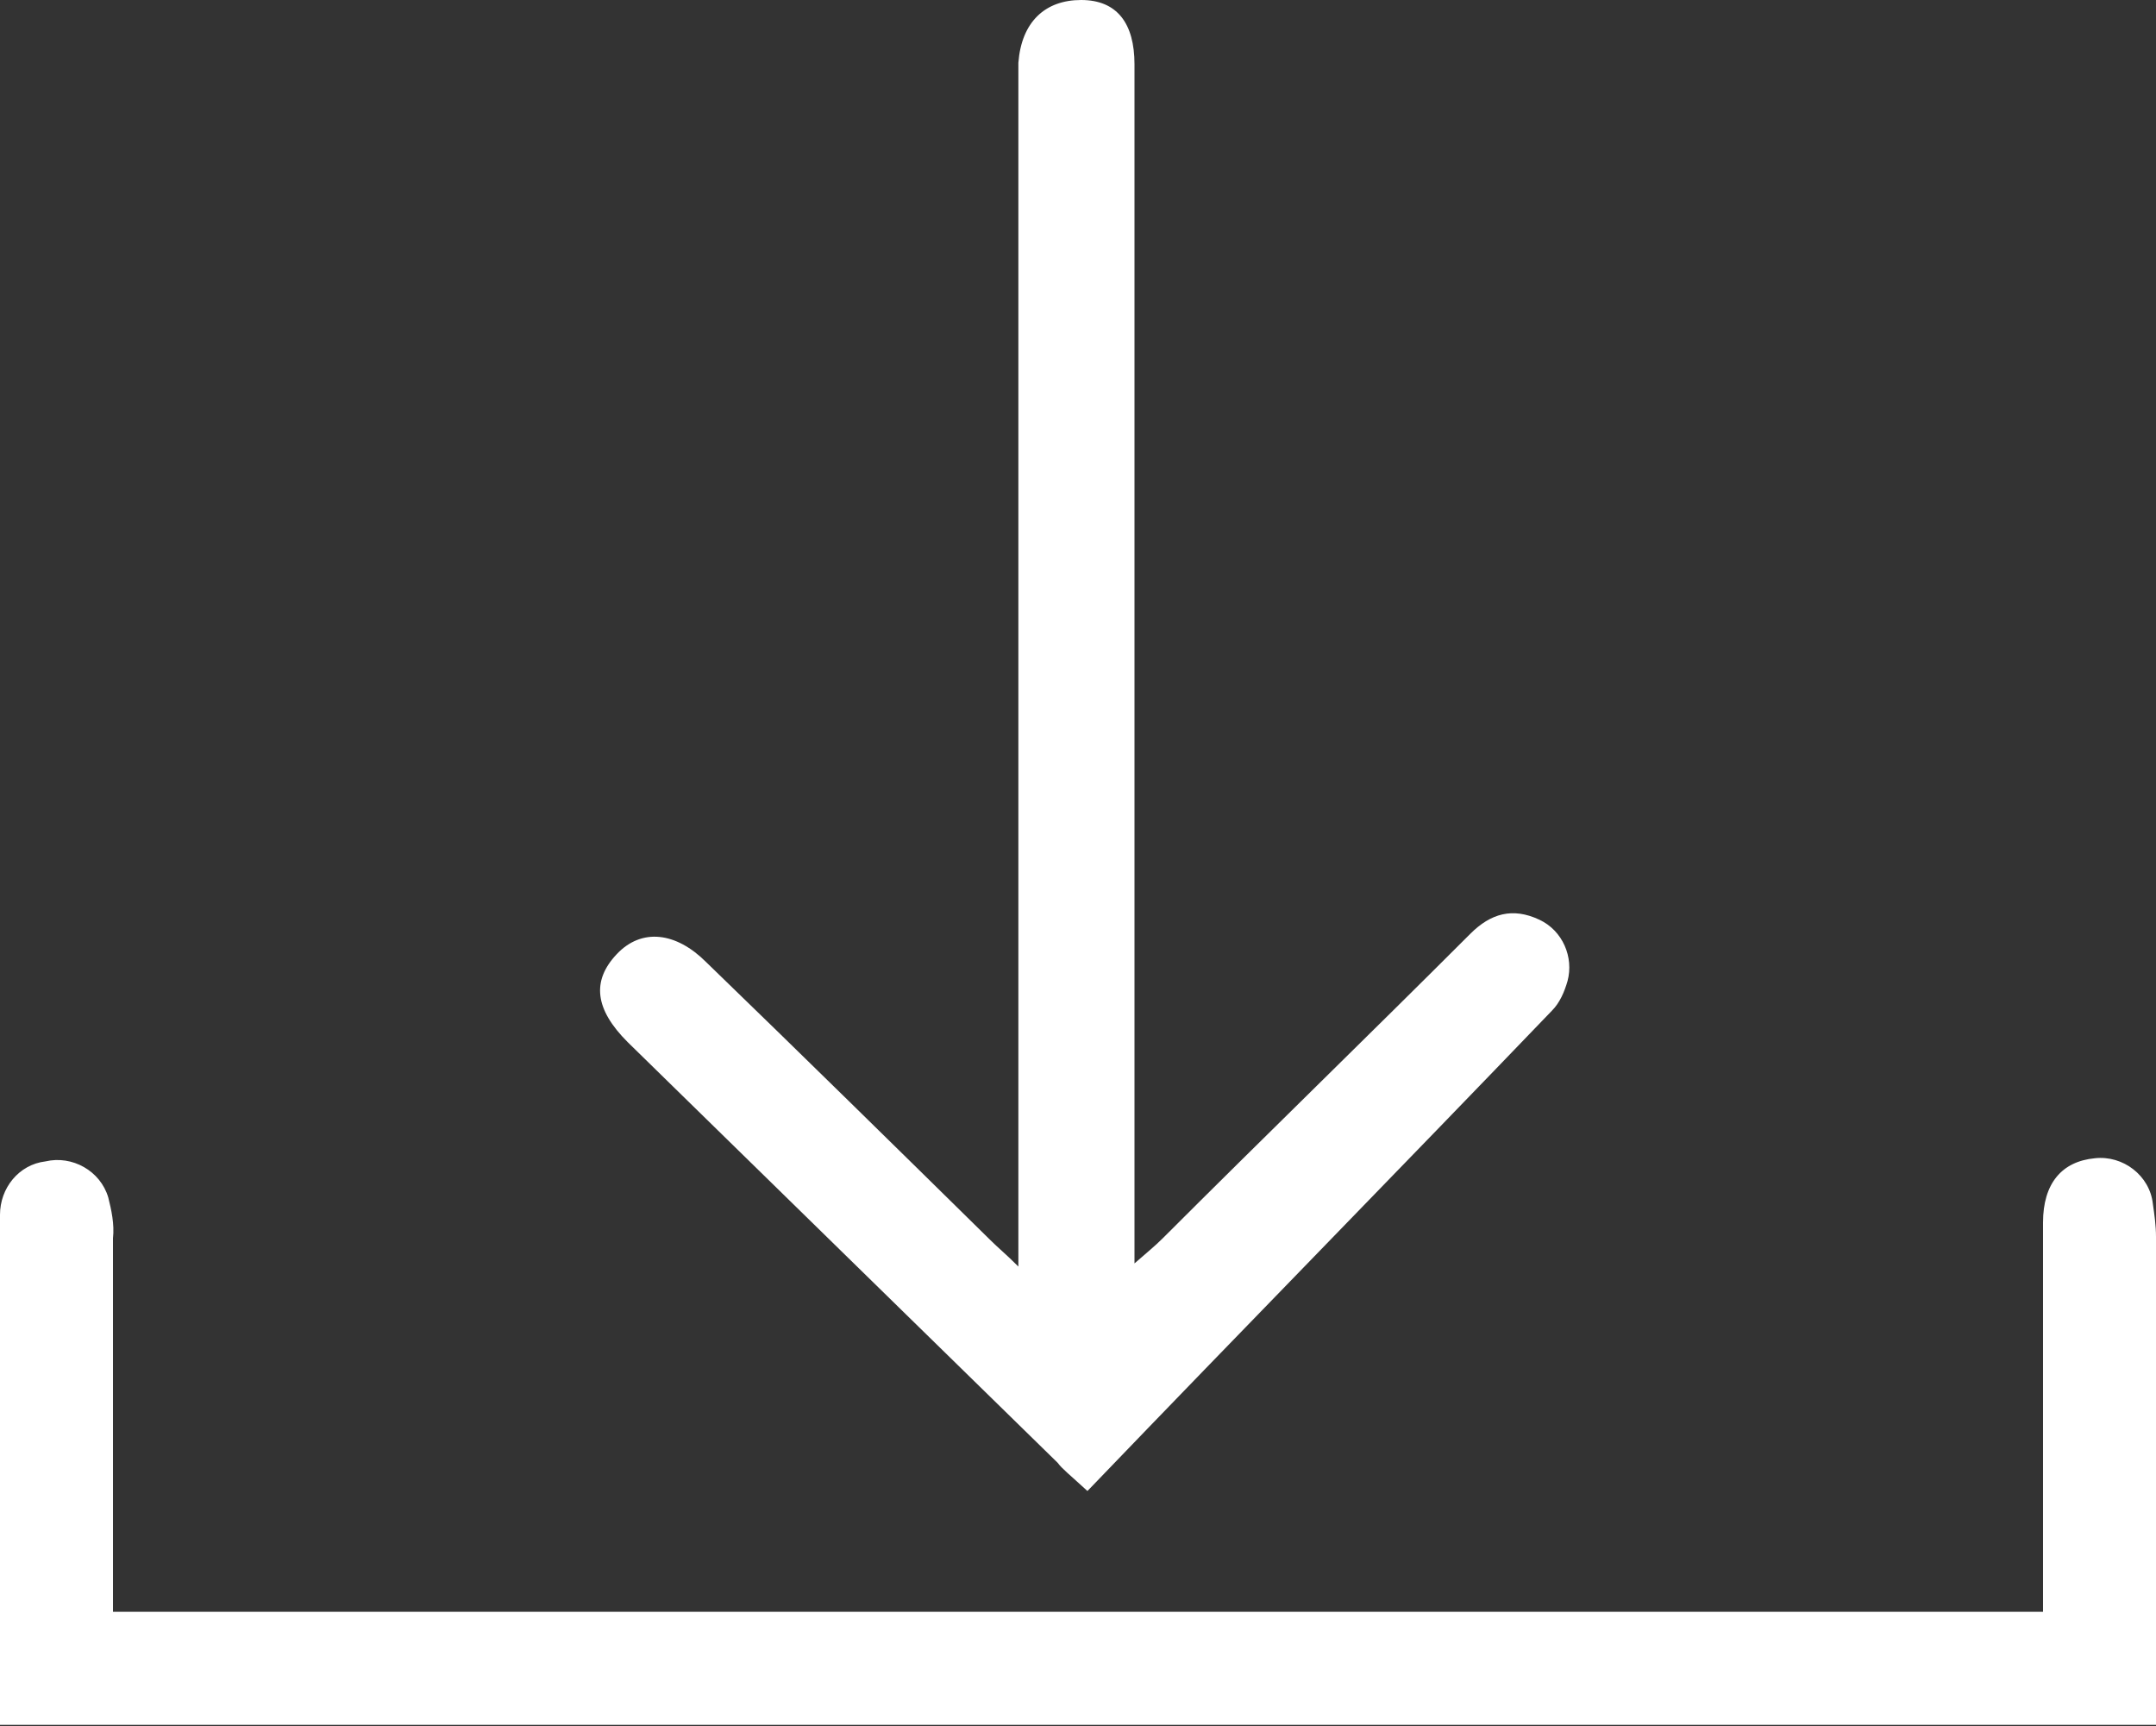 <?xml version="1.0" encoding="UTF-8"?>
<svg id="Layer_2" data-name="Layer 2" xmlns="http://www.w3.org/2000/svg" width="13.74" height="11" viewBox="0 0 13.74 11">
  <rect x="0" y="0" width="13.74" height="11" fill="#333333" stroke="none"/>
  <defs>
    <style>
      .cls-1 {
        fill: #fff;
      }
    </style>
  </defs>
  <path class="cls-1" d="m0,11v-3.26c0-.17.12-.32.29-.34.17-.04.35.06.4.23.02.08.04.17.03.26v2.38h12.3v-2.48c0-.25.12-.39.33-.41.18-.02.35.11.37.29,0,0,0,0,0,0,.01.07.02.14.02.21v2.9c0,.07,0,.13,0,.21H0Z"/>
  <path class="cls-1" d="m6.93,9.5c-.12-.11-.16-.14-.19-.18l-2.74-2.68c-.21-.21-.23-.39-.07-.56s.38-.14.57.05c.61.59,1.21,1.18,1.81,1.77.05.05.1.09.18.17V.4C6.51.14,6.66,0,6.89,0s.34.15.34.41v7.64c.08-.07.13-.11.18-.16.65-.65,1.31-1.29,1.96-1.94.13-.13.27-.17.44-.09.15.07.22.24.18.39-.02.07-.05.14-.1.19-.98,1.02-1.96,2.02-2.95,3.05Z"/>
</svg>